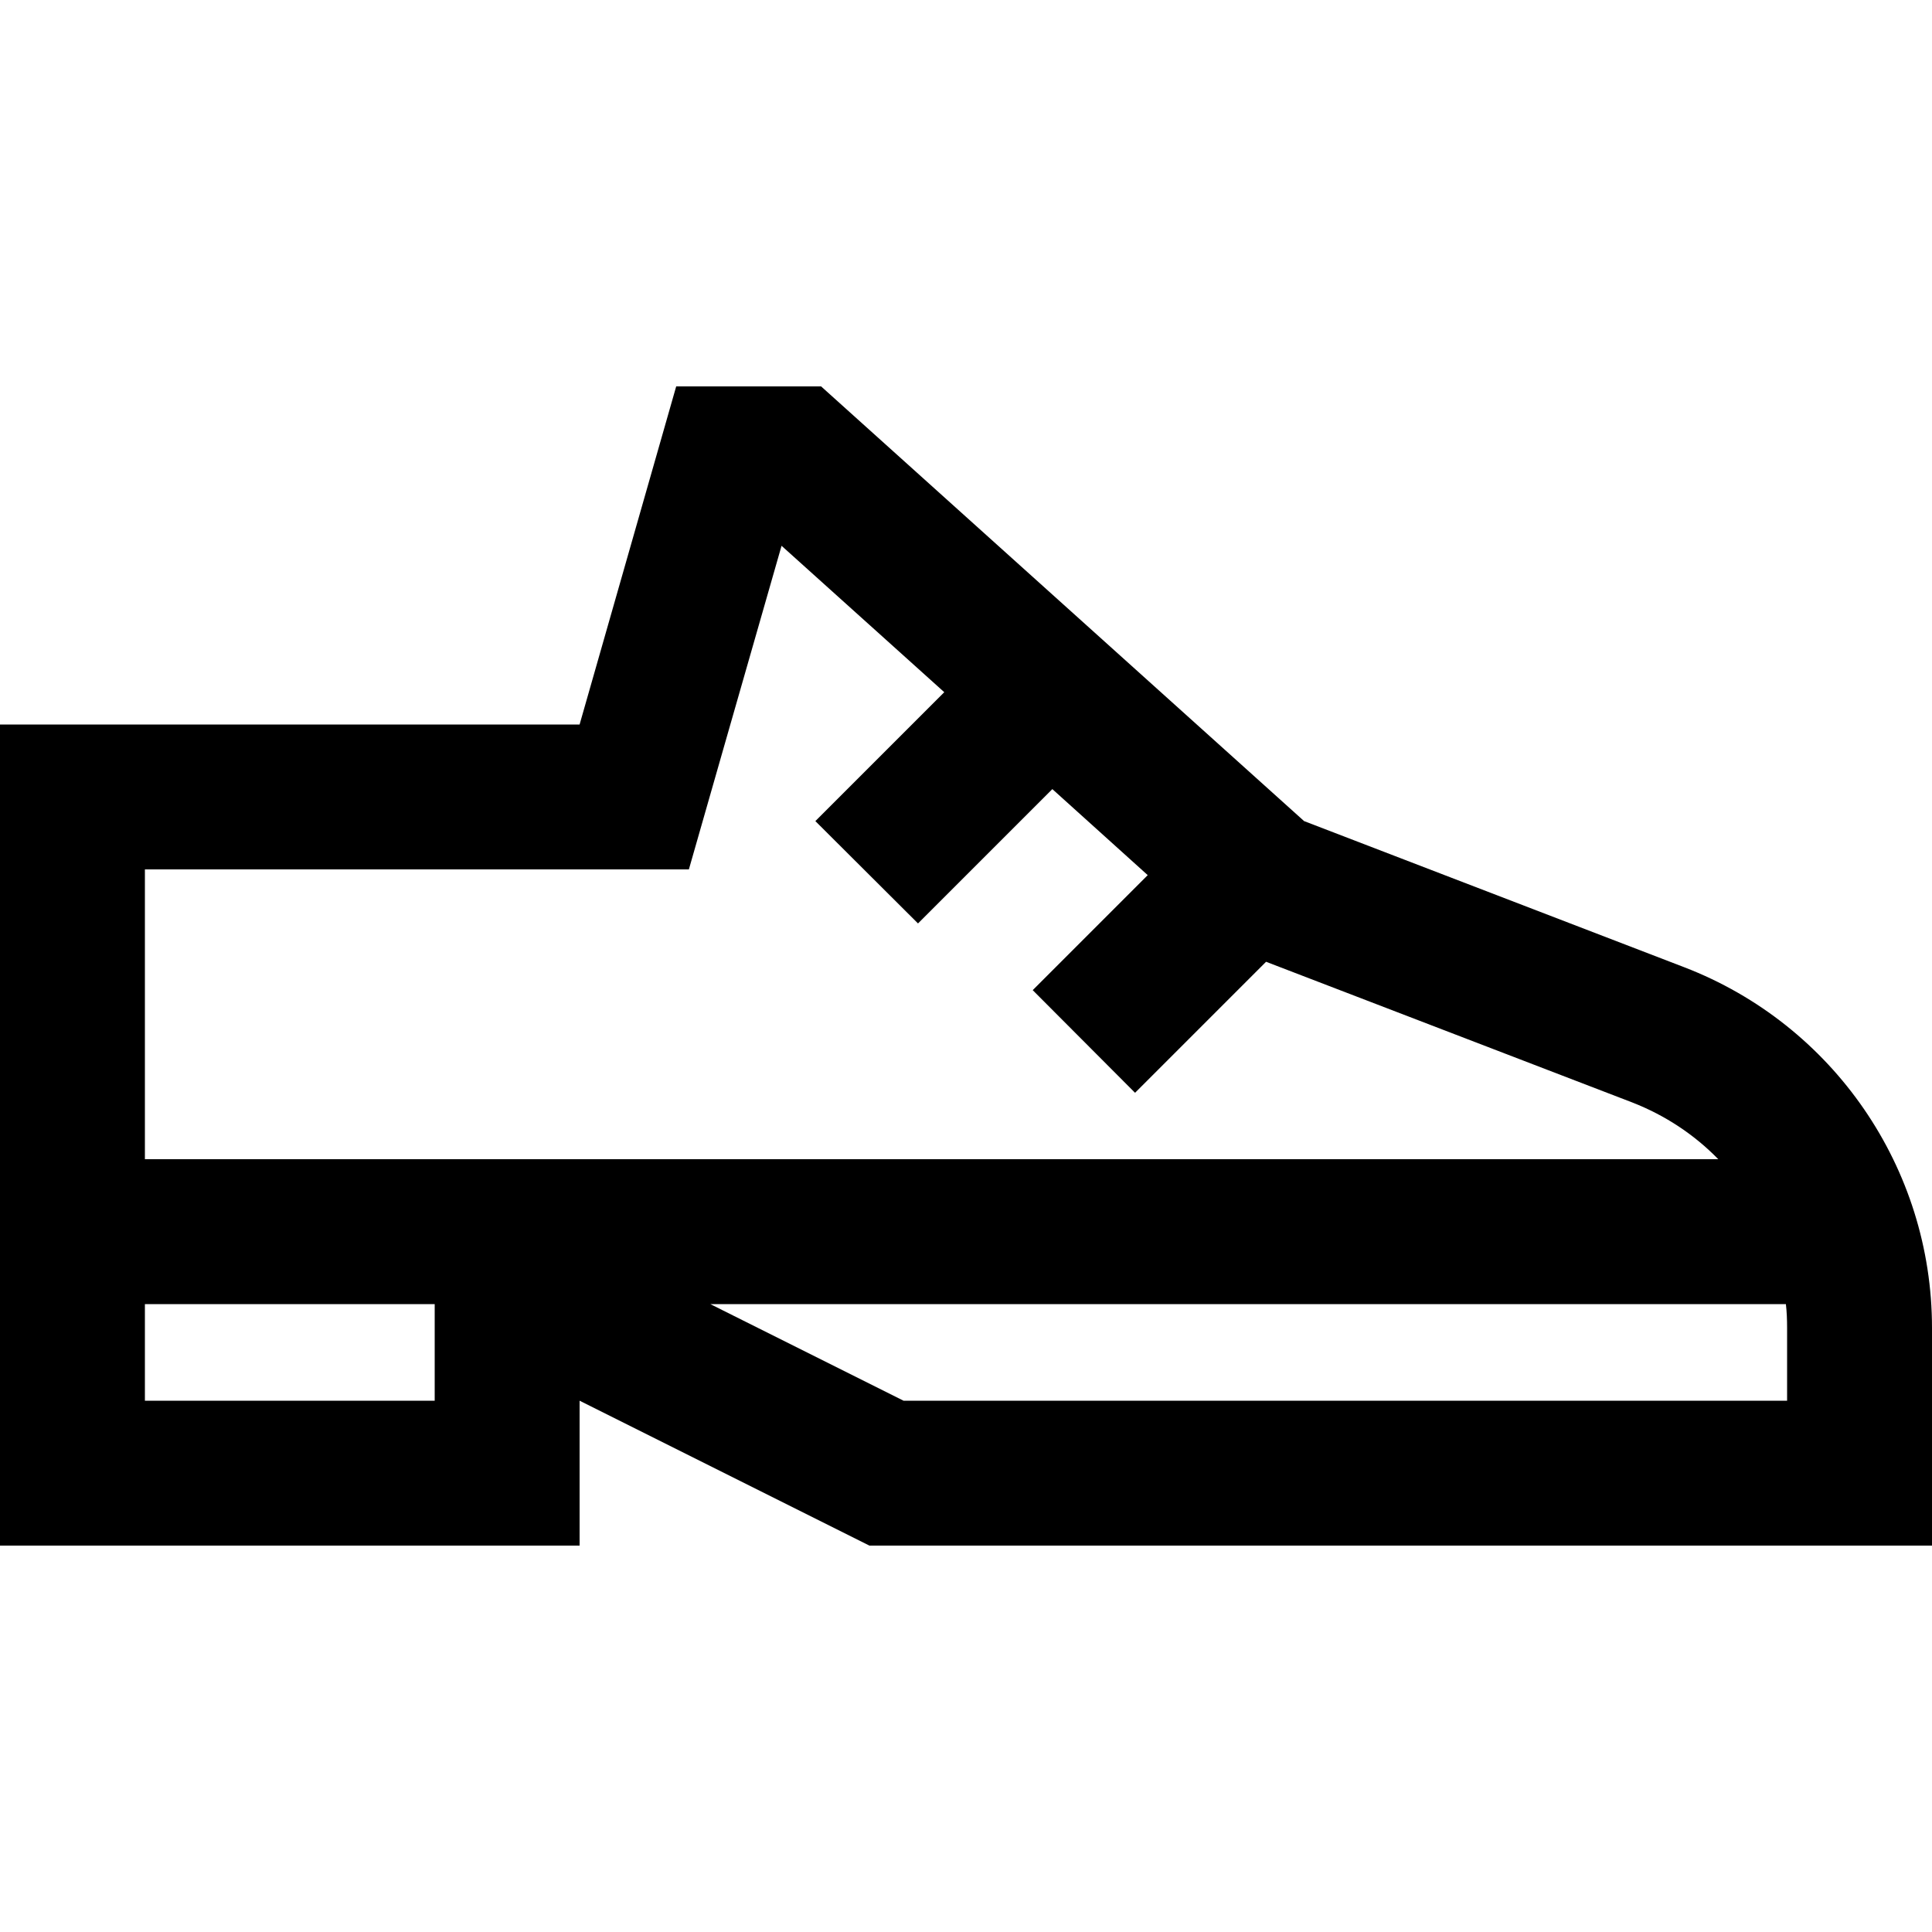 <svg xmlns="http://www.w3.org/2000/svg" viewBox="0 0 640 640"><!--! Font Awesome Pro 7.1.0 by @fontawesome - https://fontawesome.com License - https://fontawesome.com/license (Commercial License) Copyright 2025 Fonticons, Inc. --><path fill="currentColor" d="M288 512L192 464L192 512L0 512L0 240L192 240L224 128L272 128L432 272L557.9 320.4C607.3 339.4 640 386.9 640 439.9L640 512L288 512zM144 432L48 432L48 464L144 464L144 432zM299.3 464L592 464L592 439.9C592 437.2 591.9 434.6 591.6 432L235.3 432L299.3 464zM569.2 384C561.3 375.9 551.7 369.5 540.7 365.2L419.4 318.6C400.2 337.8 385.8 352.2 376 362L342.1 328C352.7 317.4 365.4 304.7 380.2 289.9L348.6 261.4C328.5 281.5 313.6 296.4 304.1 305.9L270.1 272C279.9 262.2 294.2 247.9 312.8 229.3L258.9 180.8C243.3 235.3 233 271.1 228.2 288L48 288L48 384L569.2 384z"/></svg>